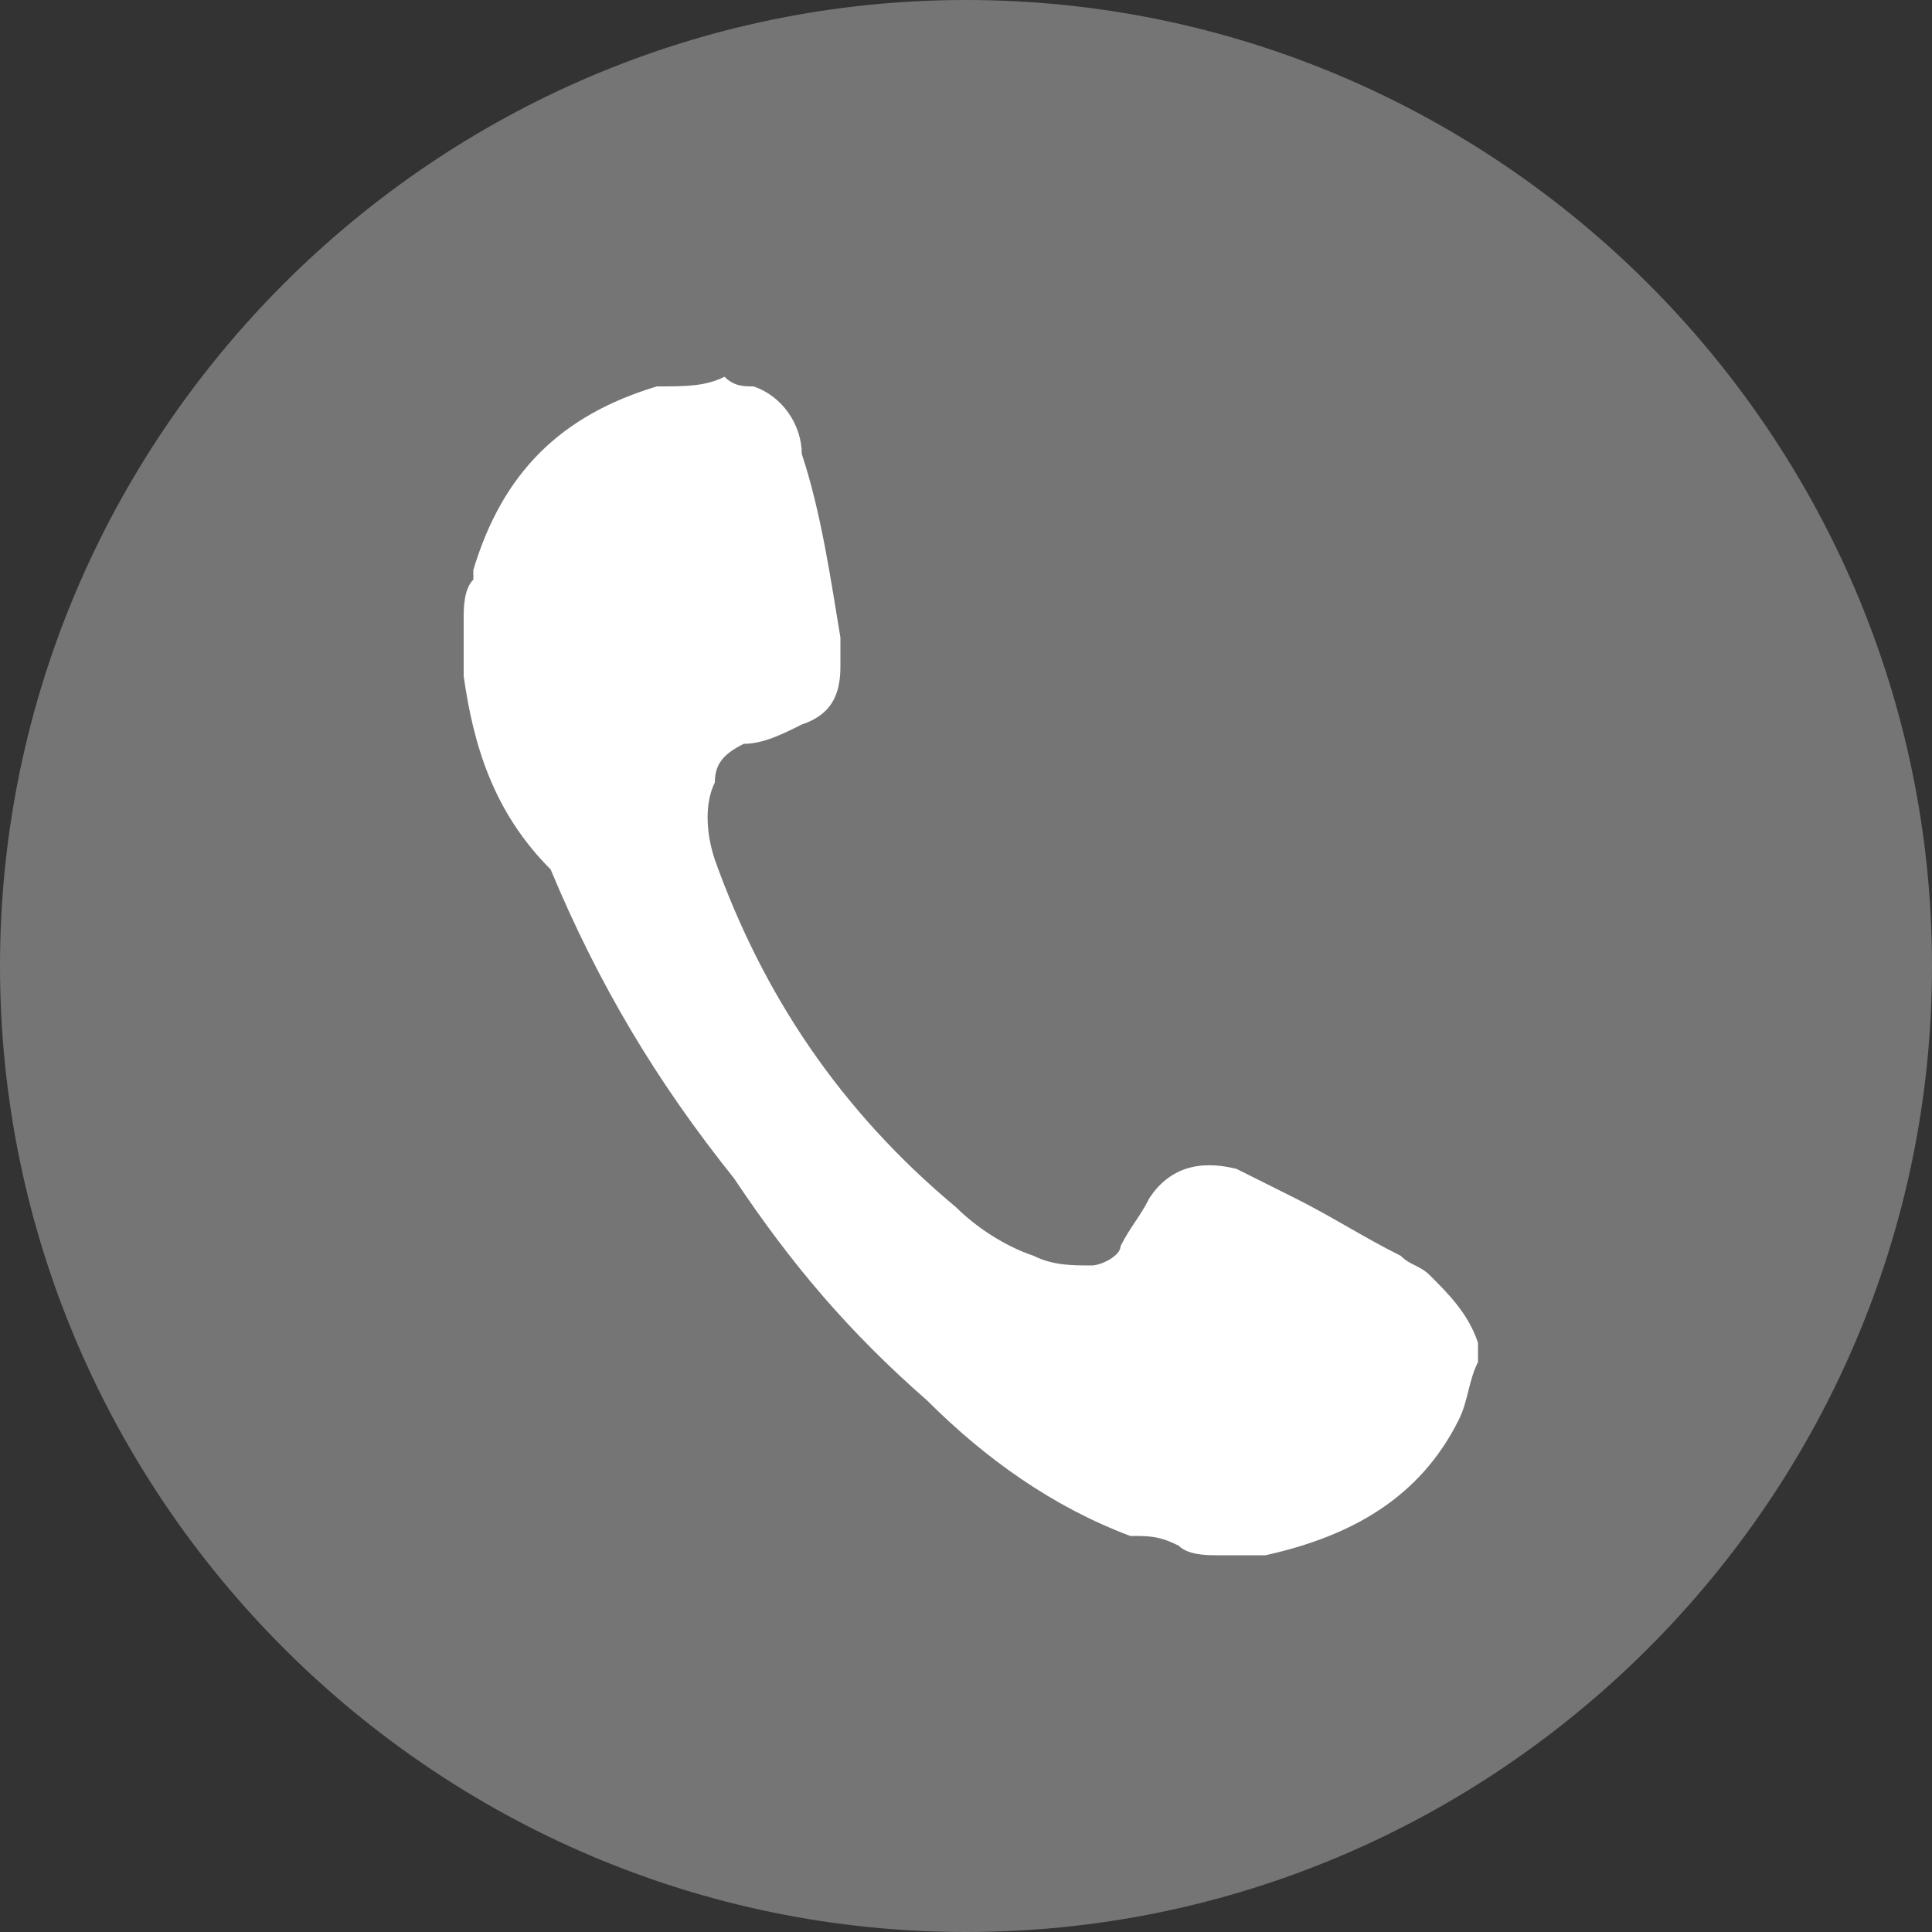 <?xml version="1.0" encoding="utf-8"?>
<!-- Generator: Adobe Illustrator 26.4.1, SVG Export Plug-In . SVG Version: 6.00 Build 0)  -->
<svg version="1.1" id="レイヤー_1" xmlns="http://www.w3.org/2000/svg" xmlns:xlink="http://www.w3.org/1999/xlink" x="0px"
	 y="0px" viewBox="0 0 20 20" style="enable-background:new 0 0 20 20;" xml:space="preserve">
<rect x="0" y="0" width="20" height="20" fill="#333333" stroke="none"/>
<style type="text/css">
	.st0{fill:#757575;}
	.st1{fill:#FFFFFF;}
</style>
<path class="st0" d="M20,10c0,5.5-4.5,10-10,10S0,15.5,0,10S4.5,0,10,0S20,4.5,20,10z"/>
<path class="st1" d="M7.8,4c0.3,0.1,0.5,0.4,0.5,0.7C8.5,5.3,8.6,6,8.7,6.6c0,0.1,0,0.2,0,0.3c0,0.3-0.1,0.5-0.4,0.6
	C8.1,7.6,7.9,7.7,7.7,7.7C7.5,7.8,7.4,7.9,7.4,8.1c-0.1,0.2-0.1,0.5,0,0.8c0.5,1.4,1.3,2.6,2.5,3.6c0.2,0.2,0.5,0.4,0.8,0.5
	c0.2,0.1,0.4,0.1,0.6,0.1c0.1,0,0.3-0.1,0.3-0.2c0.1-0.2,0.2-0.3,0.3-0.5c0.2-0.3,0.5-0.4,0.9-0.3c0.2,0.1,0.4,0.2,0.6,0.3
	c0.4,0.2,0.7,0.4,1.1,0.6c0.1,0.1,0.2,0.1,0.3,0.2c0.2,0.2,0.4,0.4,0.5,0.7c0,0.1,0,0.2,0,0.2c-0.1,0.2-0.1,0.4-0.2,0.6
	c-0.4,0.8-1.1,1.2-2,1.4c-0.2,0-0.4,0-0.5,0c-0.1,0-0.3,0-0.4-0.1c-0.2-0.1-0.3-0.1-0.5-0.1c-0.8-0.3-1.5-0.8-2.1-1.4
	c-0.8-0.7-1.4-1.4-2-2.3c-0.8-1-1.4-2-1.9-3.2C5.1,8.4,4.9,7.7,4.8,7c0-0.2,0-0.4,0-0.6c0-0.1,0-0.3,0.1-0.4c0,0,0-0.1,0-0.1
	c0.3-1,0.9-1.6,1.9-1.9C7.1,4,7.3,4,7.5,3.9C7.6,4,7.7,4,7.8,4z"/>
</svg>
